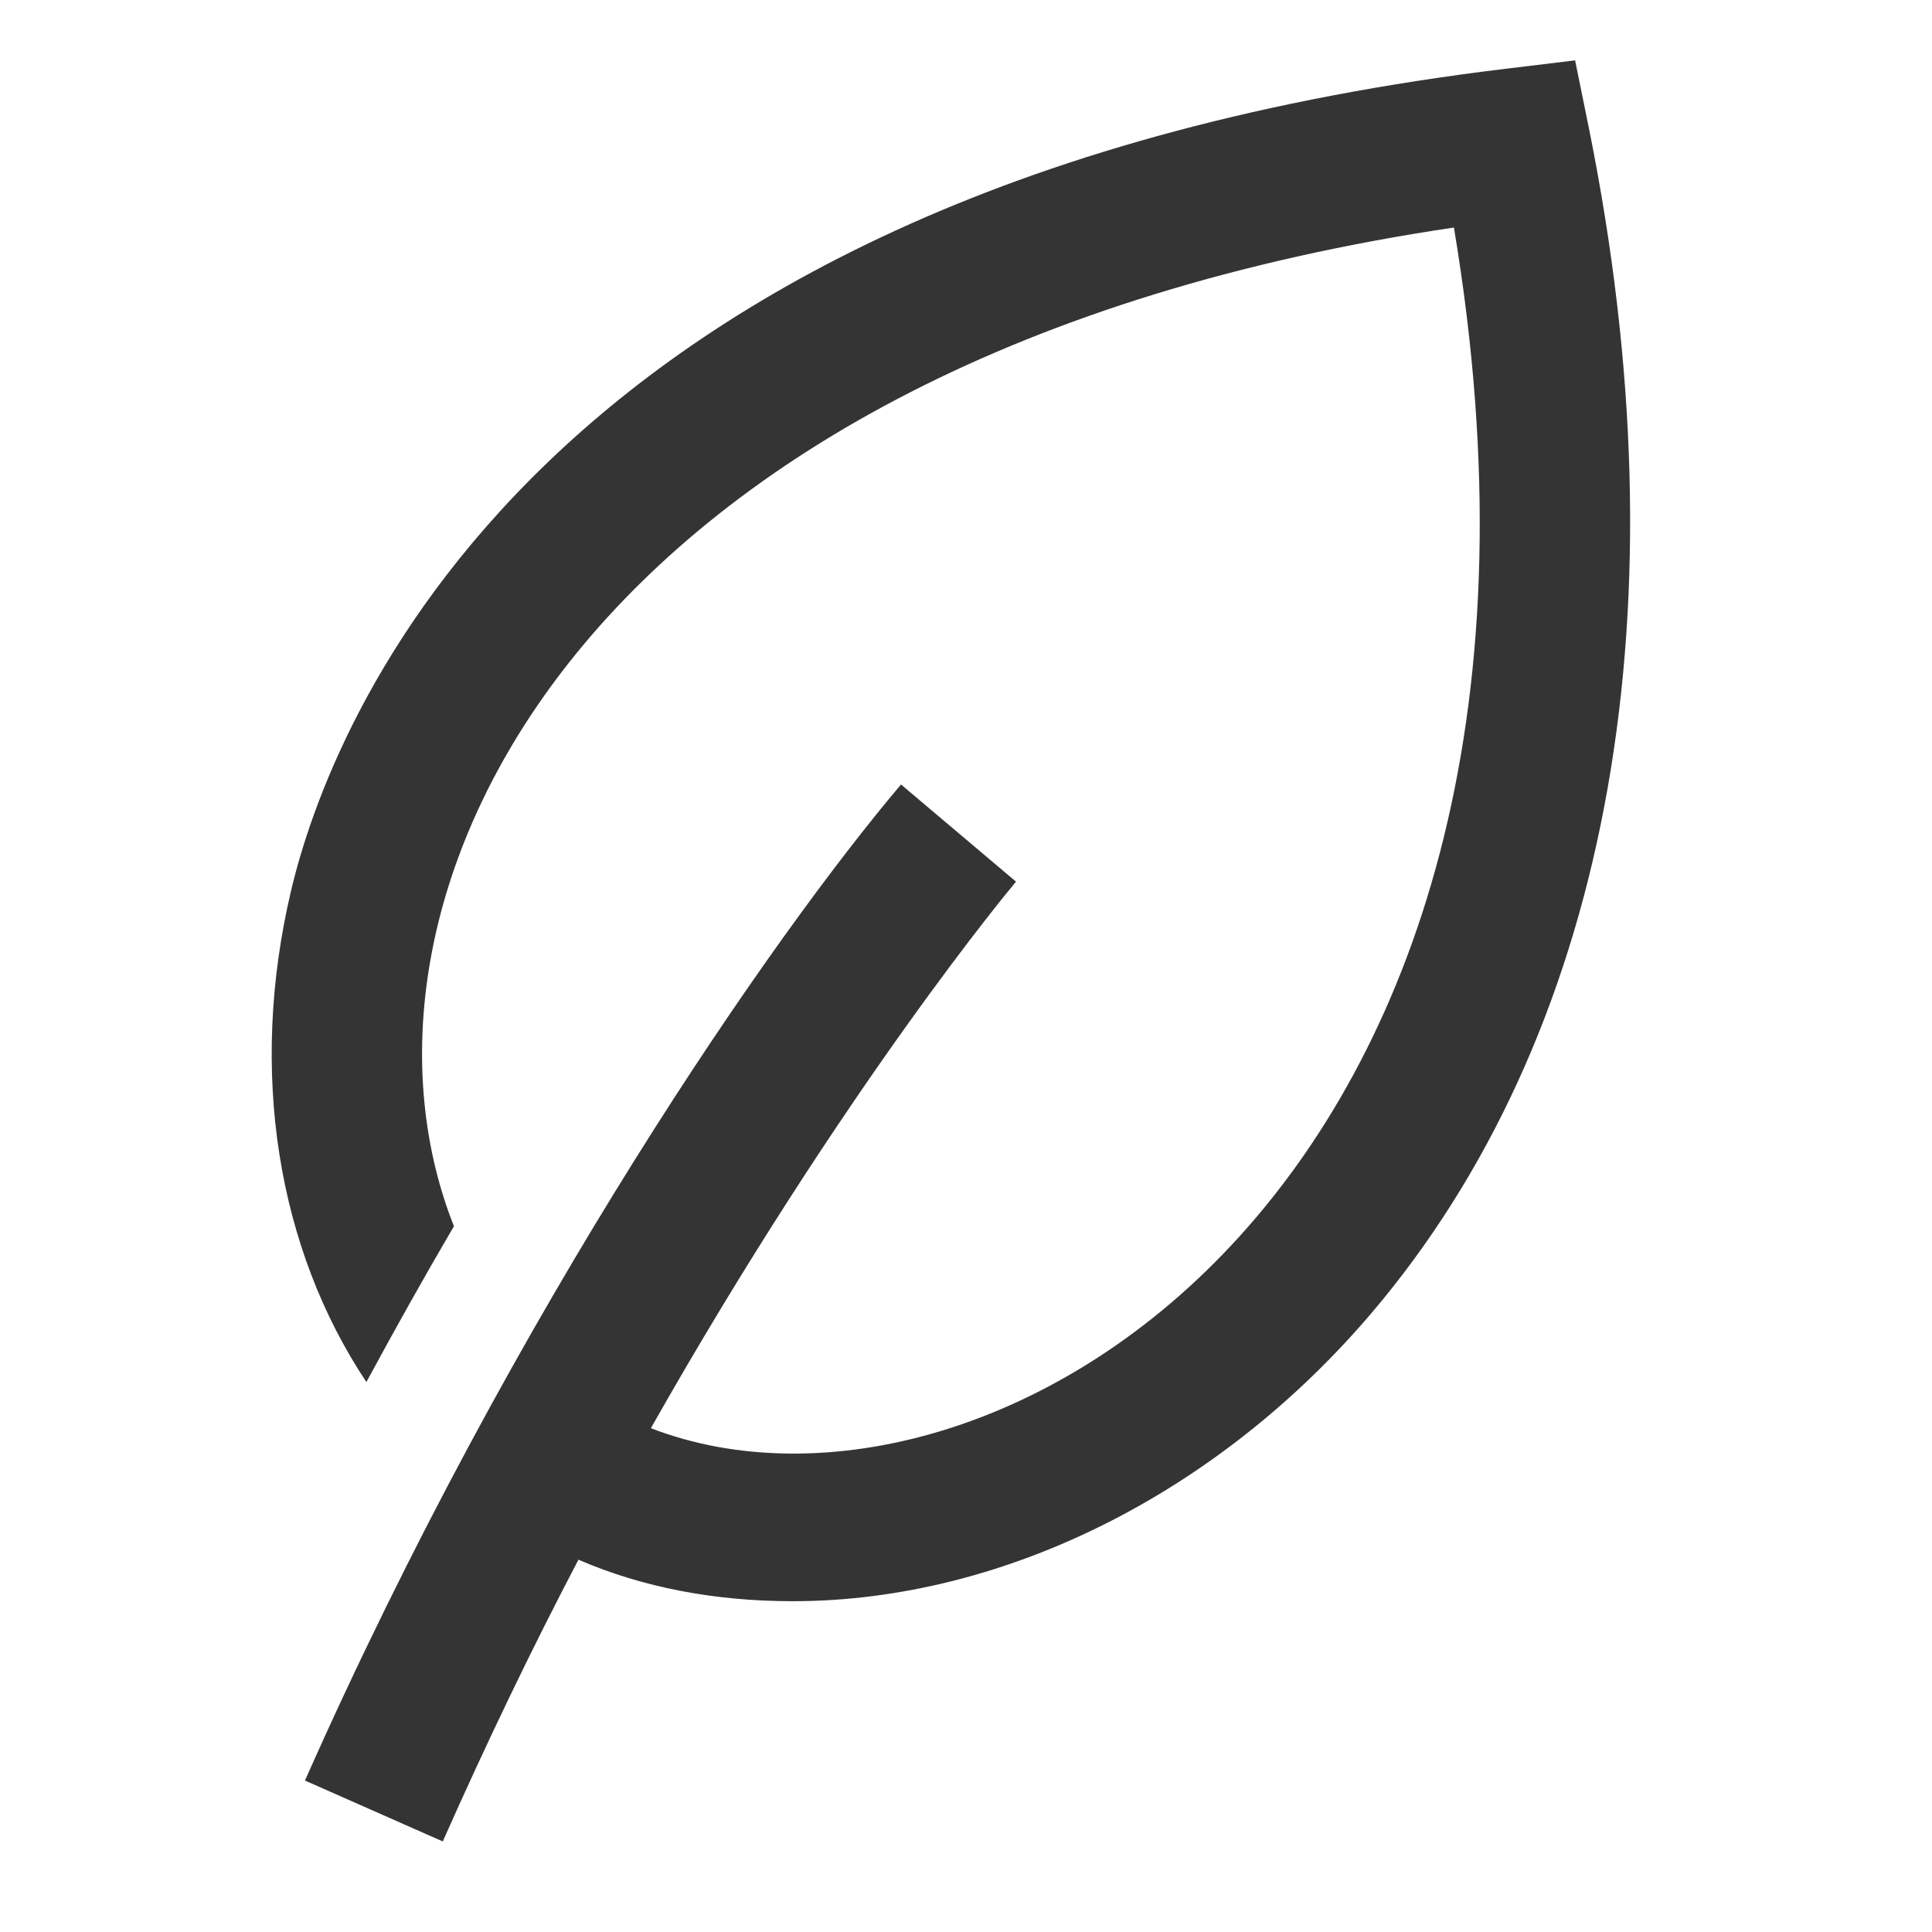 <?xml version="1.0" encoding="UTF-8" standalone="no"?>
<svg xmlns="http://www.w3.org/2000/svg" viewBox="0 0 64 64">
  <defs>
    <style>.cls-1{fill:none;}.cls-2{fill:#343434;}</style>
  </defs>
  <g id="Laag_2">
    <g id="_64px_boxes">
      <rect class="cls-1" height="64" width="64"/>
    </g>
  </g>
  <g id="Laag_1">
    <g id="icon_leaf">
      <g id="gzm0493-leaf">
        <g id="Production">
          <path class="cls-2" d="M52.632,4.235l-.455-2.235-2.29,.277C17.585,6.178,10.915,24.107,9.641,29.509c-1.42,6.019-.433,11.873,2.496,16.273,.981-1.818,1.952-3.543,2.9-5.162C10.732,29.753,19.169,11.847,48.163,7.537c5.304,31.69-15.336,44.127-26.602,39.774,6.403-11.316,12.02-18.016,12.096-18.105-3.441-2.907-2.527-2.135-3.81-3.219-4.205,4.968-12.752,17.226-19.745,32.996h0s4.565,2.017,4.565,2.017c1.47-3.315,2.988-6.461,4.495-9.333,2.15,.931,4.557,1.375,7.094,1.375h.002c7.086,0,14.387-3.697,19.528-9.968,7.605-9.276,10.036-23.055,6.846-38.84Z" id="Path"/>
        </g>
      </g>
    </g>
  </g>
</svg>
